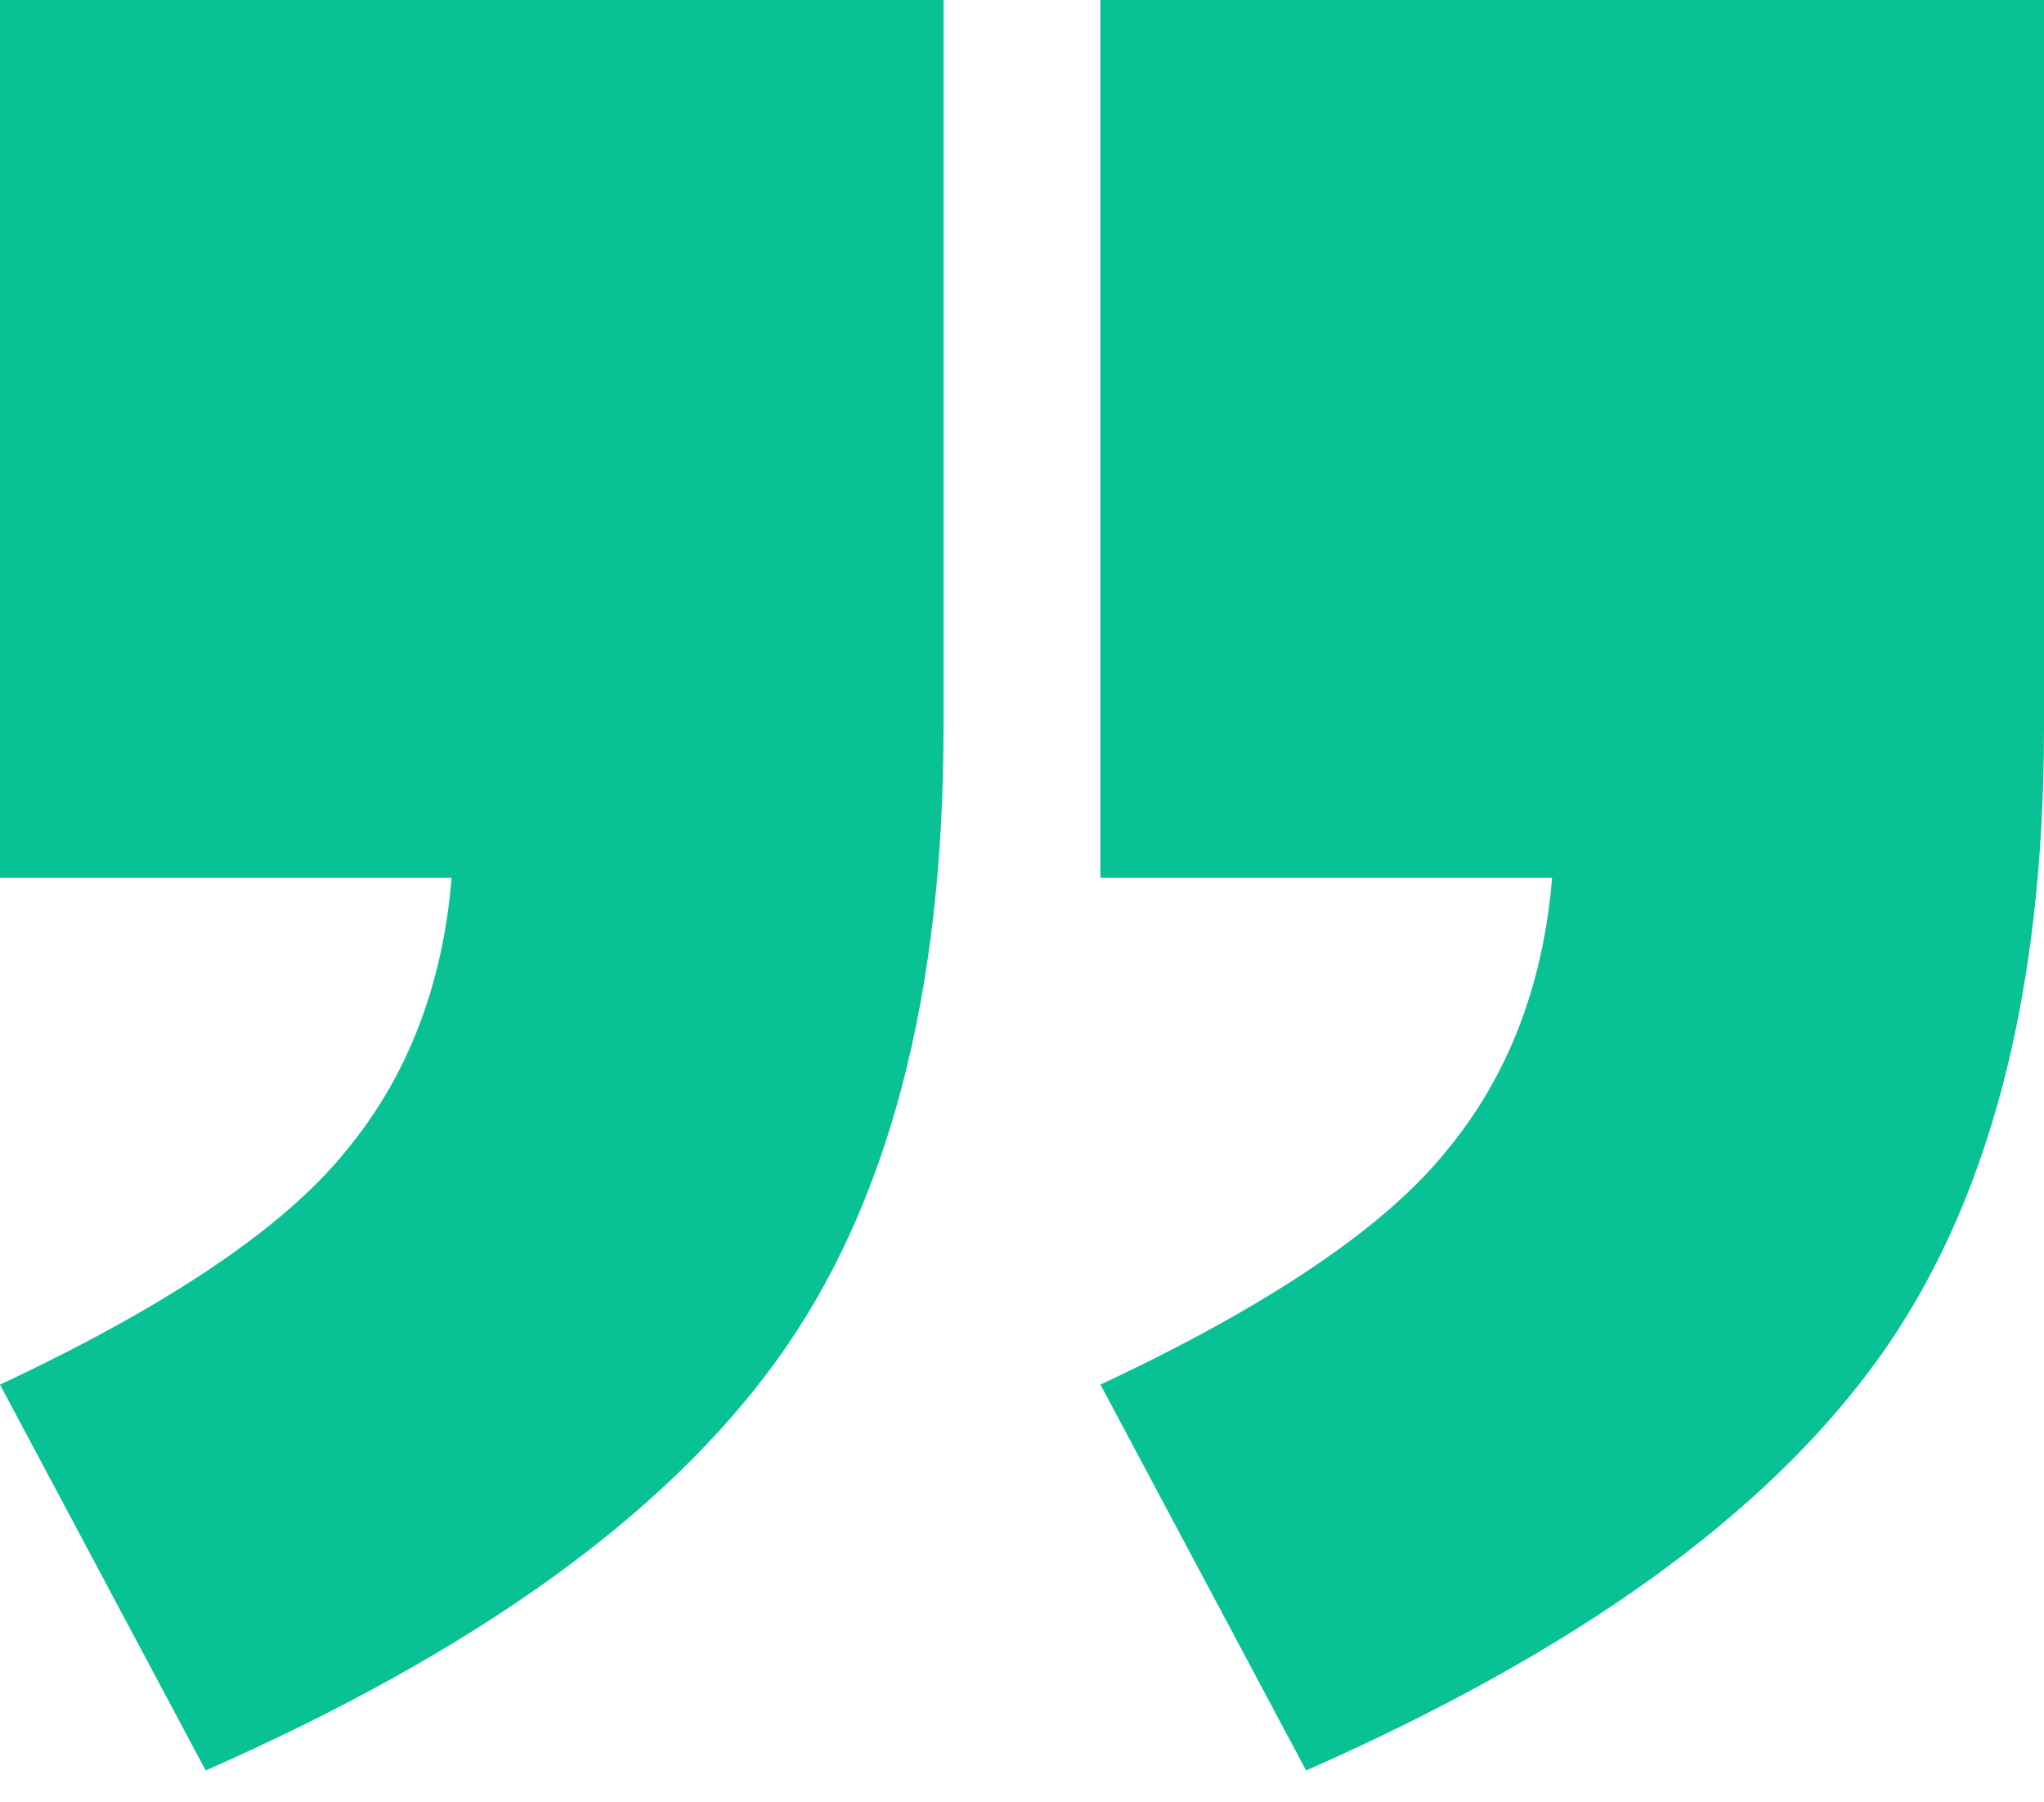 <?xml version="1.0" encoding="utf-8"?>
<!-- Generator: Adobe Illustrator 27.3.1, SVG Export Plug-In . SVG Version: 6.00 Build 0)  -->
<svg version="1.1" id="Warstwa_2" xmlns="http://www.w3.org/2000/svg" xmlns:xlink="http://www.w3.org/1999/xlink" x="0px" y="0px"
	 viewBox="0 0 96.4 85" style="enable-background:new 0 0 96.4 85;" xml:space="preserve">
<style type="text/css">
	.st0{fill:#08C195;}
</style>
<g>
	<path class="st0" d="M0,0h44.5v34.3c0,12.6-2.6,22.6-7.9,29.9c-5.3,7.3-14.2,13.7-26.9,19.3L0,65.3c7.9-3.7,13.4-7.4,16.3-11
		c3-3.6,4.6-8,5-12.9H0V0z M51.9,0h44.5v34.3c0,12.6-2.6,22.6-7.9,29.9c-5.3,7.3-14.2,13.7-26.9,19.3l-9.7-18.2
		c7.9-3.7,13.4-7.4,16.3-11c3-3.6,4.6-8,5-12.9H51.9V0z"/>
</g>
</svg>
